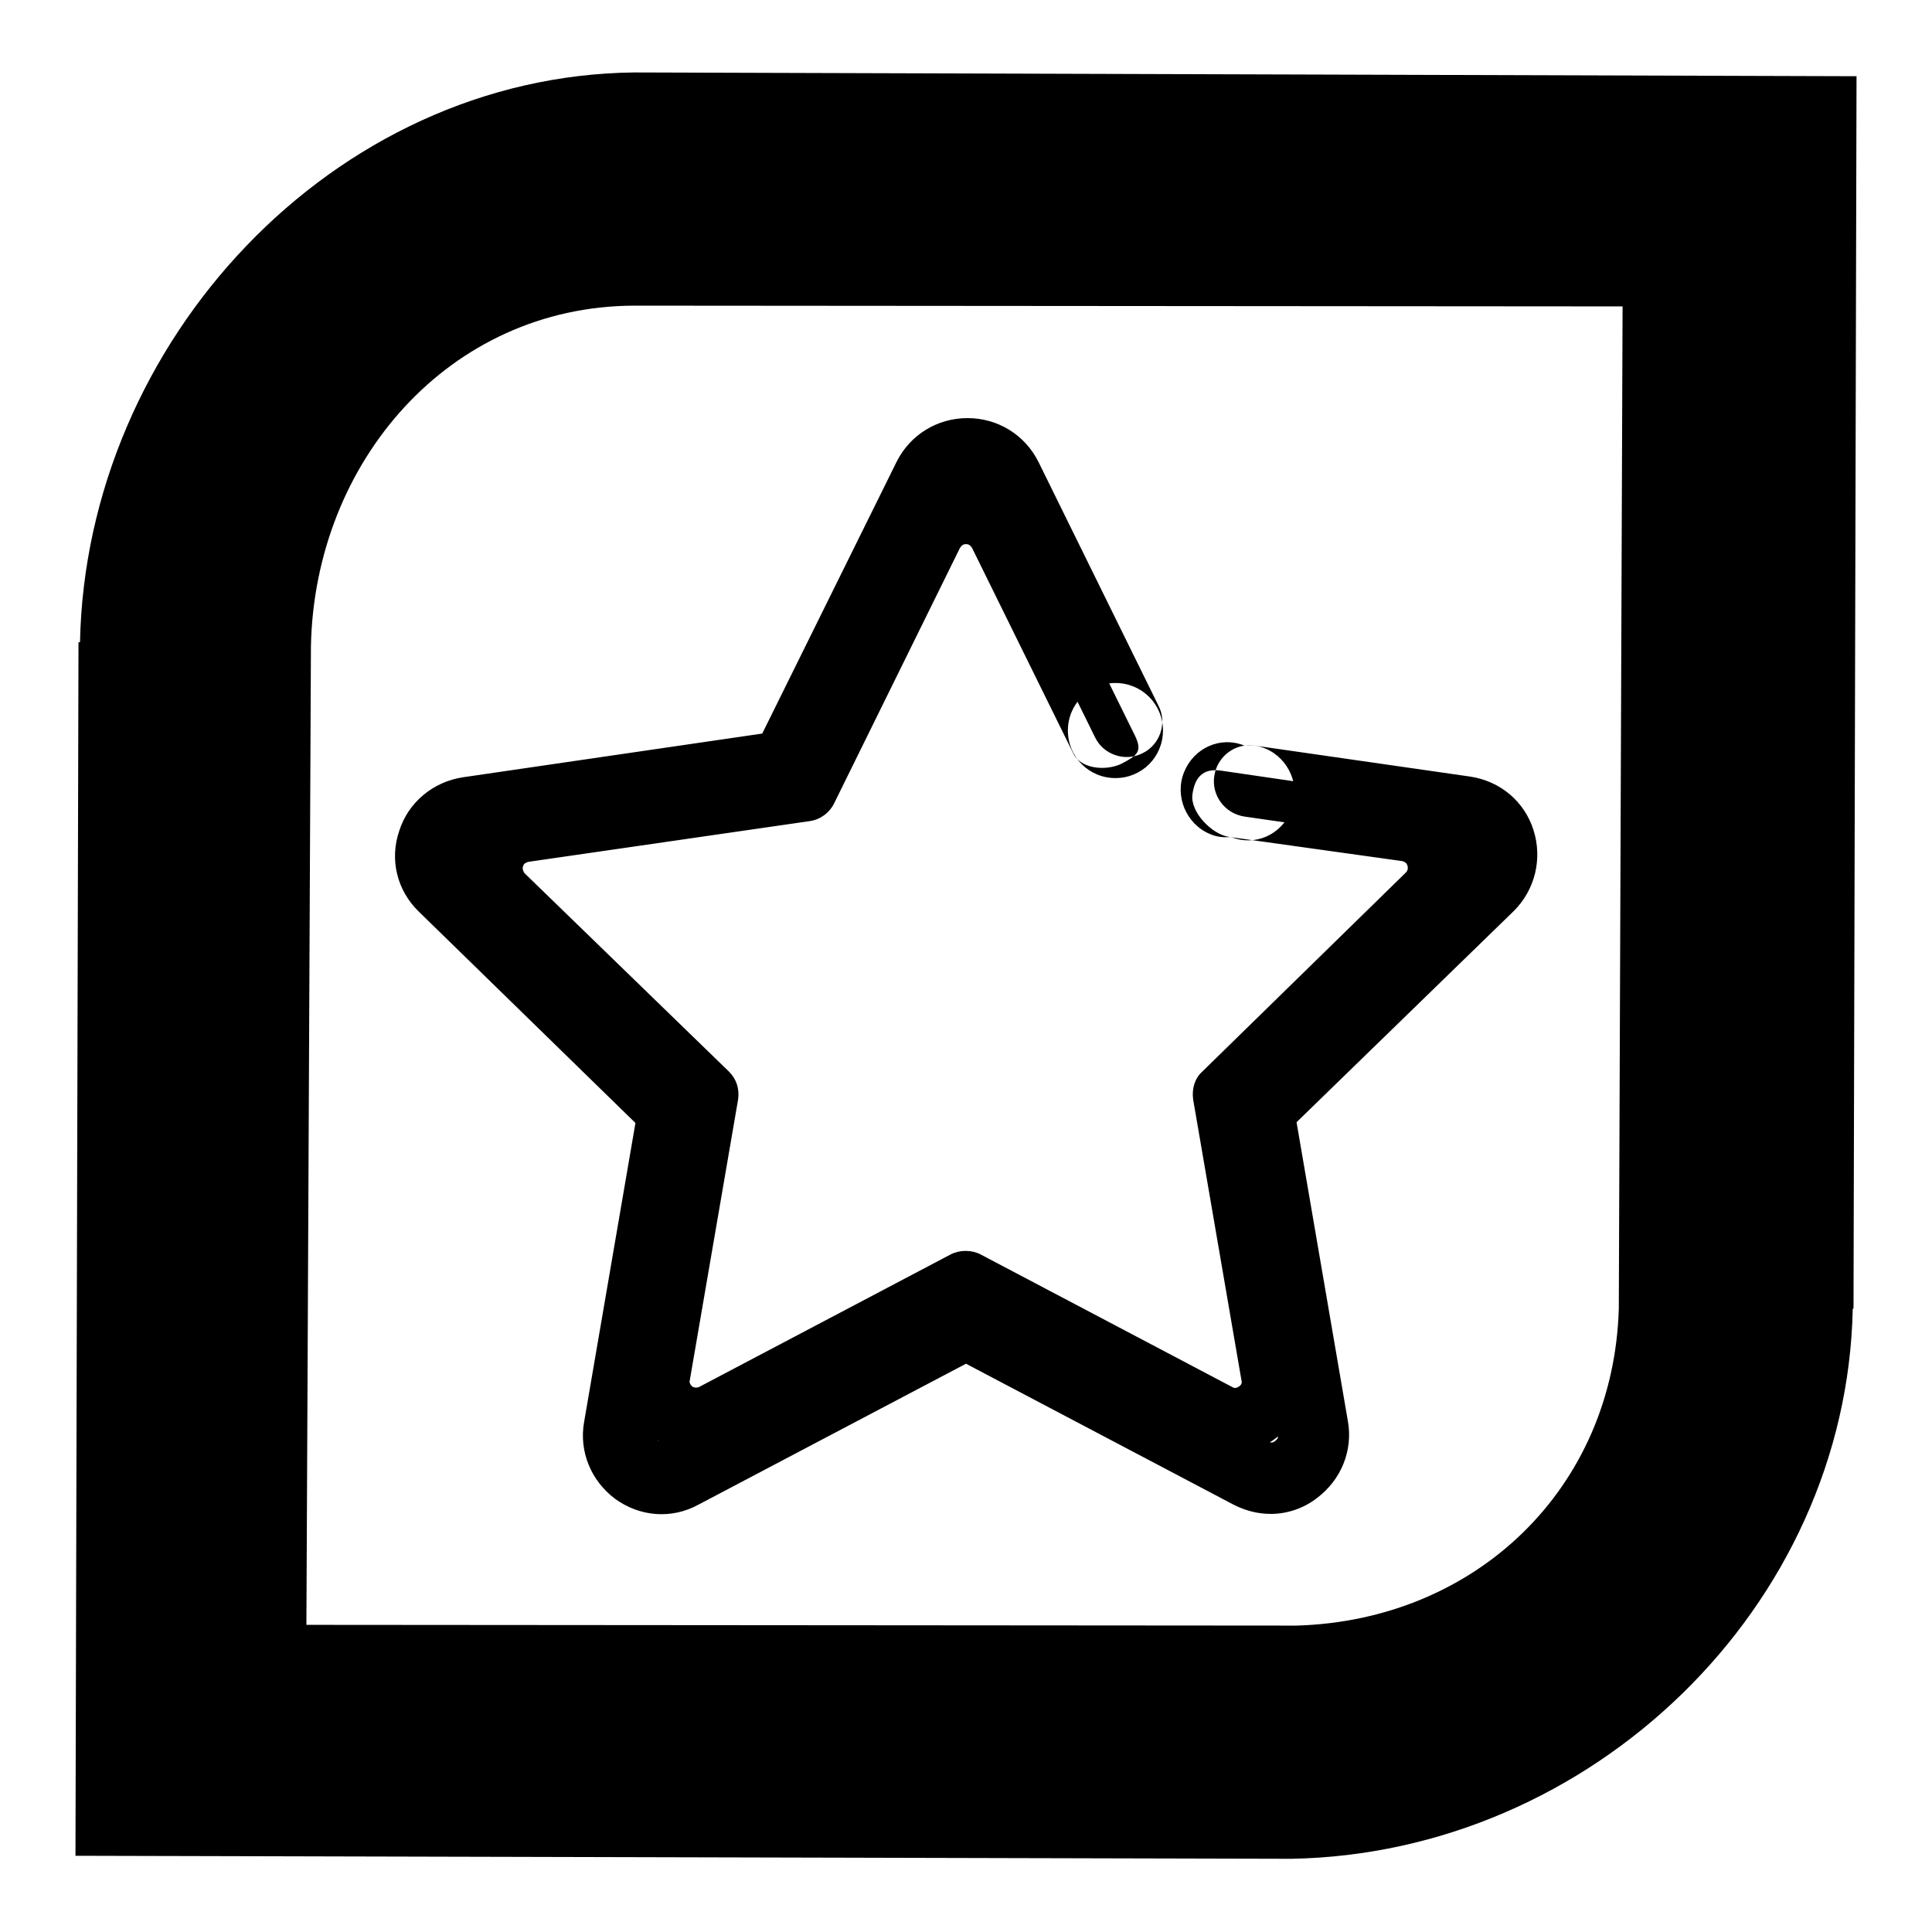 <?xml version="1.0" encoding="utf-8"?>
<!-- Svg Vector Icons : http://www.onlinewebfonts.com/icon -->
<!DOCTYPE svg PUBLIC "-//W3C//DTD SVG 1.1//EN" "http://www.w3.org/Graphics/SVG/1.1/DTD/svg11.dtd">
<svg version="1.1" xmlns="http://www.w3.org/2000/svg" xmlns:xlink="http://www.w3.org/1999/xlink" x="0px" y="0px" viewBox="0 0 256 256" enable-background="new 0 0 256 256" xml:space="preserve">
<g> <path fill="#000000" d="M84.1,9.6L84.1,9.6c-40,0.4-72.7,35.7-73.5,75.5h-0.2L10,245.9l161.1,0.4l0,0c39.7-0.7,73.6-33.3,74.4-72.9 h0.1L246,10.1L84.1,9.6L84.1,9.6z M214.5,173.4c-0.7,23.8-18.9,41.3-42.7,42l-131.2-0.1l0.6-129.7l0,0C41.7,61.2,59.5,40.6,84,40.5 l131,0.1L214.5,173.4L214.5,173.4L214.5,173.4z M168.4,200.6c-1.7,0-3.3-0.4-4.9-1.2L128,180.7l-35.5,18.7c-3.5,1.9-7.7,1.6-11-0.8 c-3.2-2.4-4.8-6.3-4.1-10.2l6.8-39.6l-28.7-28c-2.9-2.8-3.9-6.9-2.6-10.7c1.2-3.8,4.5-6.5,8.4-7.1l39.7-5.8l17.8-36 c1.8-3.6,5.4-5.8,9.4-5.8s7.6,2.2,9.4,5.8l15.9,32.3c1.2,2.3,0.2,5.2-2.1,6.3c-2.3,1.2-5.2,0.2-6.3-2.1l-15.9-32.3 c-0.2-0.4-0.5-0.5-0.9-0.5s-0.7,0.2-0.9,0.5l-18.9,38.2c-0.7,1.4-2,2.4-3.6,2.6l-42.2,6.1c-0.4,0.1-0.7,0.3-0.8,0.7 c-0.1,0.4,0,0.7,0.2,1l30.5,29.8c1.1,1.1,1.6,2.6,1.4,4.2l-7.2,42c-0.1,0.4,0.1,0.7,0.4,0.9c0.3,0.2,0.7,0.3,1,0.1l37.7-19.8 c1.4-0.7,3-0.7,4.4,0l37.7,19.8c0.4,0.2,0.7,0.2,1-0.1c0.3-0.2,0.4-0.5,0.4-0.9l-7.2-42c-0.3-1.5,0.3-3.1,1.4-4.2L194,114 c0.3-0.3,0.4-0.6,0.2-1c-0.1-0.4-0.4-0.6-0.8-0.7l-28.5-4.1c-2.6-0.4-4.4-2.8-4-5.4c0.4-2.6,2.8-4.4,5.4-4l28.5,4.1 c4,0.6,7.2,3.3,8.4,7.1c1.2,3.8,0.2,7.9-2.6,10.7l-28.8,28l6.8,39.6c0.7,3.9-0.9,7.8-4.1,10.2C172.7,199.9,170.5,200.6,168.4,200.6 L168.4,200.6z M163.8,192.3c-1.5,0-2.9-0.4-4.3-1.1L128,174.7l-31.5,16.6c-3.1,1.7-6.9,1.4-9.7-0.7s-4.3-5.5-3.7-9l6-35.1 l-25.5-24.8c-2.5-2.5-3.4-6.1-2.3-9.5c1.1-3.4,3.9-5.8,7.5-6.3l35.2-5.1l15.7-31.9c1.6-3.2,4.7-5.2,8.3-5.2c3.5,0,6.7,2,8.3,5.2 l14.1,28.6c1,2.1,0.3,2.6-1.8,3.7c-2.1,1-5.4,0.7-6.4-1.4l-13.4-27.2c-0.2-0.3-0.4-0.5-0.8-0.5c-0.4,0-0.6,0.2-0.8,0.5l-16.7,33.9 c-0.6,1.2-1.8,2.1-3.2,2.3L70,114.2c-0.3,0.1-0.6,0.2-0.7,0.6c-0.1,0.3,0,0.6,0.2,0.9L96.6,142c1,1,1.4,2.3,1.2,3.7l-6.4,37.2 c-0.1,0.3,0.1,0.6,0.3,0.8c0.3,0.2,0.6,0.2,0.9,0.1l33.4-17.6c1.2-0.6,2.7-0.6,3.9,0l33.4,17.6c0.3,0.2,0.6,0.1,0.9-0.1 c0.3-0.2,0.4-0.5,0.3-0.8l-6.4-37.2c-0.2-1.4,0.2-2.8,1.2-3.7l27-26.4c0.2-0.2,0.3-0.5,0.2-0.9c-0.1-0.3-0.3-0.5-0.7-0.6l-22.9-3.2 c-2.3-0.3-5.2-3.3-4.9-5.6c0.3-2.3,1.4-3.5,3.7-3.2l25.3,3.7c3.5,0.5,6.4,2.9,7.5,6.3c1.1,3.4,0.2,7-2.3,9.5l-25.5,24.9l6,35.1 c0.6,3.5-0.8,7-3.7,9C167.6,191.7,165.7,192.3,163.8,192.3L163.8,192.3z M141.5,96.8c0,3.5,2.8,6.3,6.3,6.3s6.3-2.8,6.3-6.3 c0-3.5-2.8-6.3-6.3-6.3S141.5,93.3,141.5,96.8z M163.1,110.9c3.2,1.3,6.7-0.3,8-3.5s-0.3-6.9-3.4-8.2c-0.9-0.4-1.8-0.5-2.8-0.4 c-3.2-1.3-6.7,0.3-8,3.5c-1.3,3.2,0.3,6.9,3.4,8.2C161.2,110.9,162.1,111,163.1,110.9z"/></g>
</svg>
